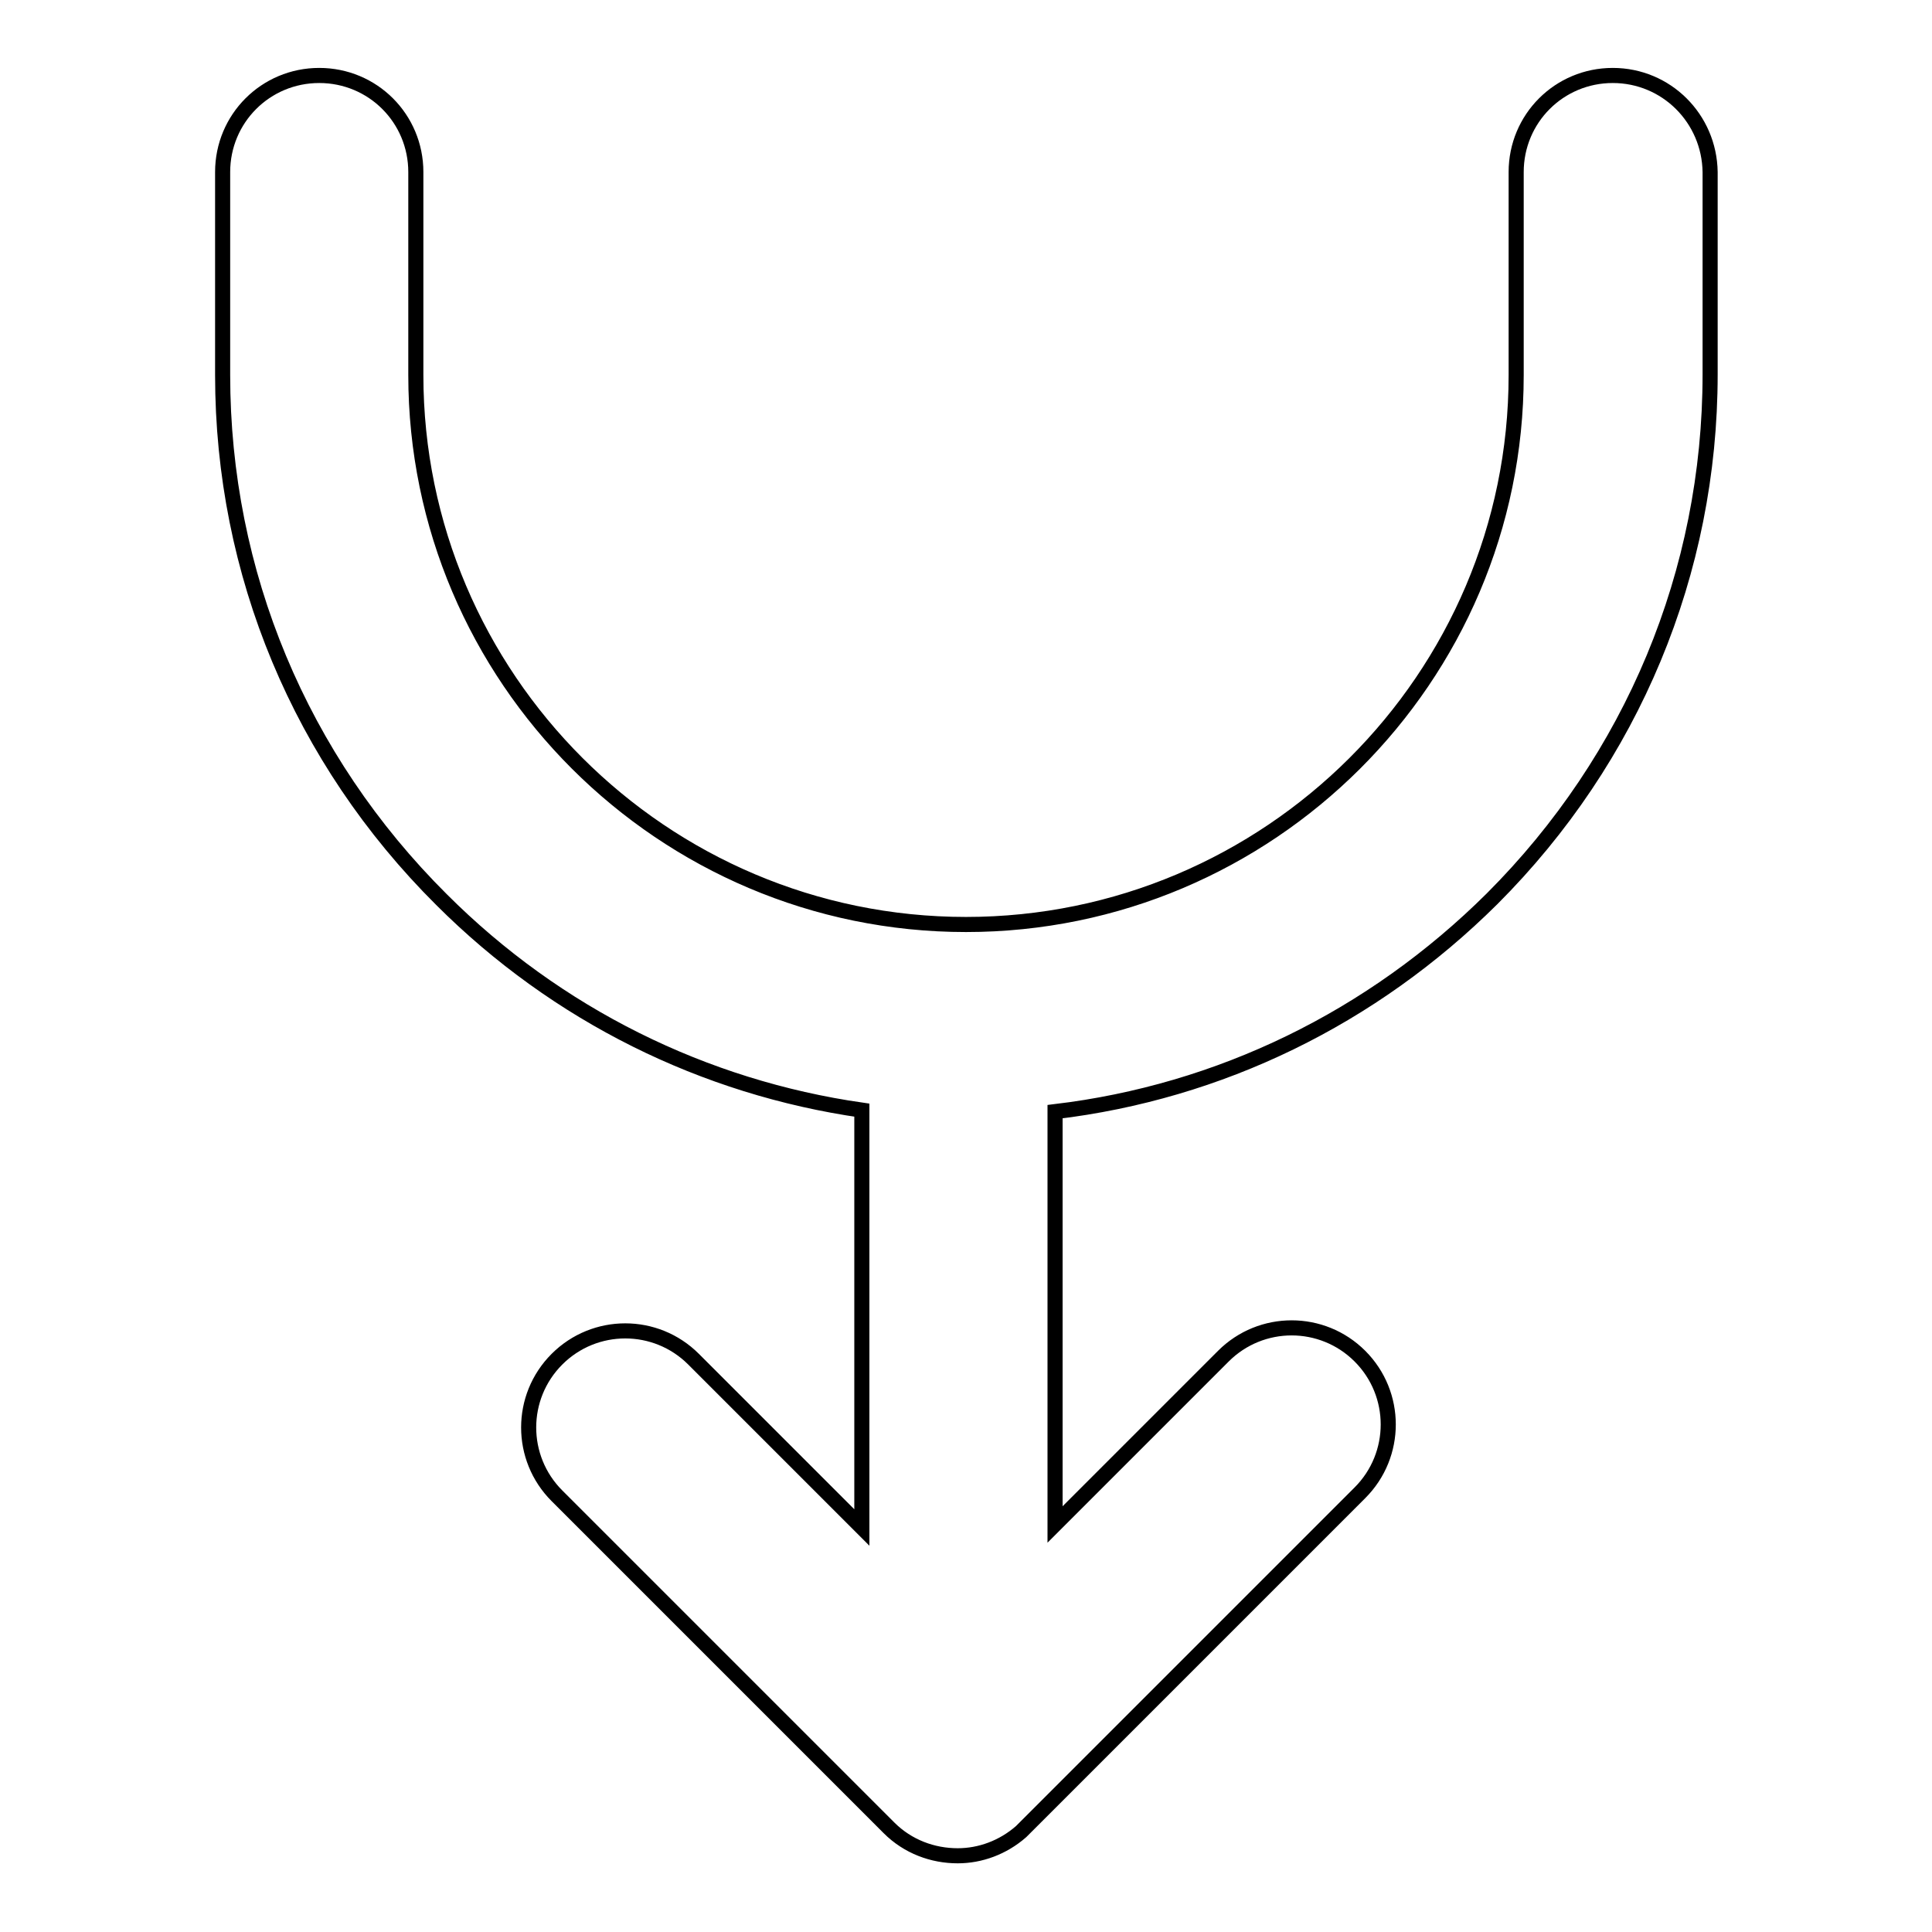 <?xml version="1.0" encoding="utf-8"?>
<!-- Svg Vector Icons : http://www.onlinewebfonts.com/icon -->
<!DOCTYPE svg PUBLIC "-//W3C//DTD SVG 1.1//EN" "http://www.w3.org/Graphics/SVG/1.1/DTD/svg11.dtd">
<svg version="1.1" xmlns="http://www.w3.org/2000/svg" xmlns:xlink="http://www.w3.org/1999/xlink" x="0px" y="0px" viewBox="0 0 256 256" enable-background="new 0 0 256 256" xml:space="preserve">
<g> <path stroke-width="2" fill-opacity="0" stroke="#000000"  d="M213.7,10c-7.1,0-12.8,5.7-12.8,12.8v26.9c0,40.2-32.8,72.8-72.9,72.8c-40.2,0-72.9-32.7-72.9-72.8V22.8 c0-7.1-5.7-12.8-12.8-12.8c-7.1,0-12.8,5.7-12.8,12.8v26.9c0,26.2,10.3,50.9,29,69.5c15.3,15.3,34.8,24.9,55.7,27.9v55.3 l-22.3-22.3c-5-5-13.1-5-18.1,0c-5,5-5,13.1,0,18.1l44,44c2.5,2.5,5.8,3.7,9.1,3.7c3,0,6-1.1,8.4-3.2c0.2-0.2,0.4-0.4,0.6-0.6 l44.3-44.3c5-5,5-13.1,0-18.1c-5-5-13.1-5-18.1,0l-22.3,22.3v-54.7c21.8-2.6,42-12.4,57.9-28.2c18.6-18.6,28.9-43.3,28.9-69.5V22.8 C226.5,15.7,220.8,10,213.7,10z"/></g>
</svg>